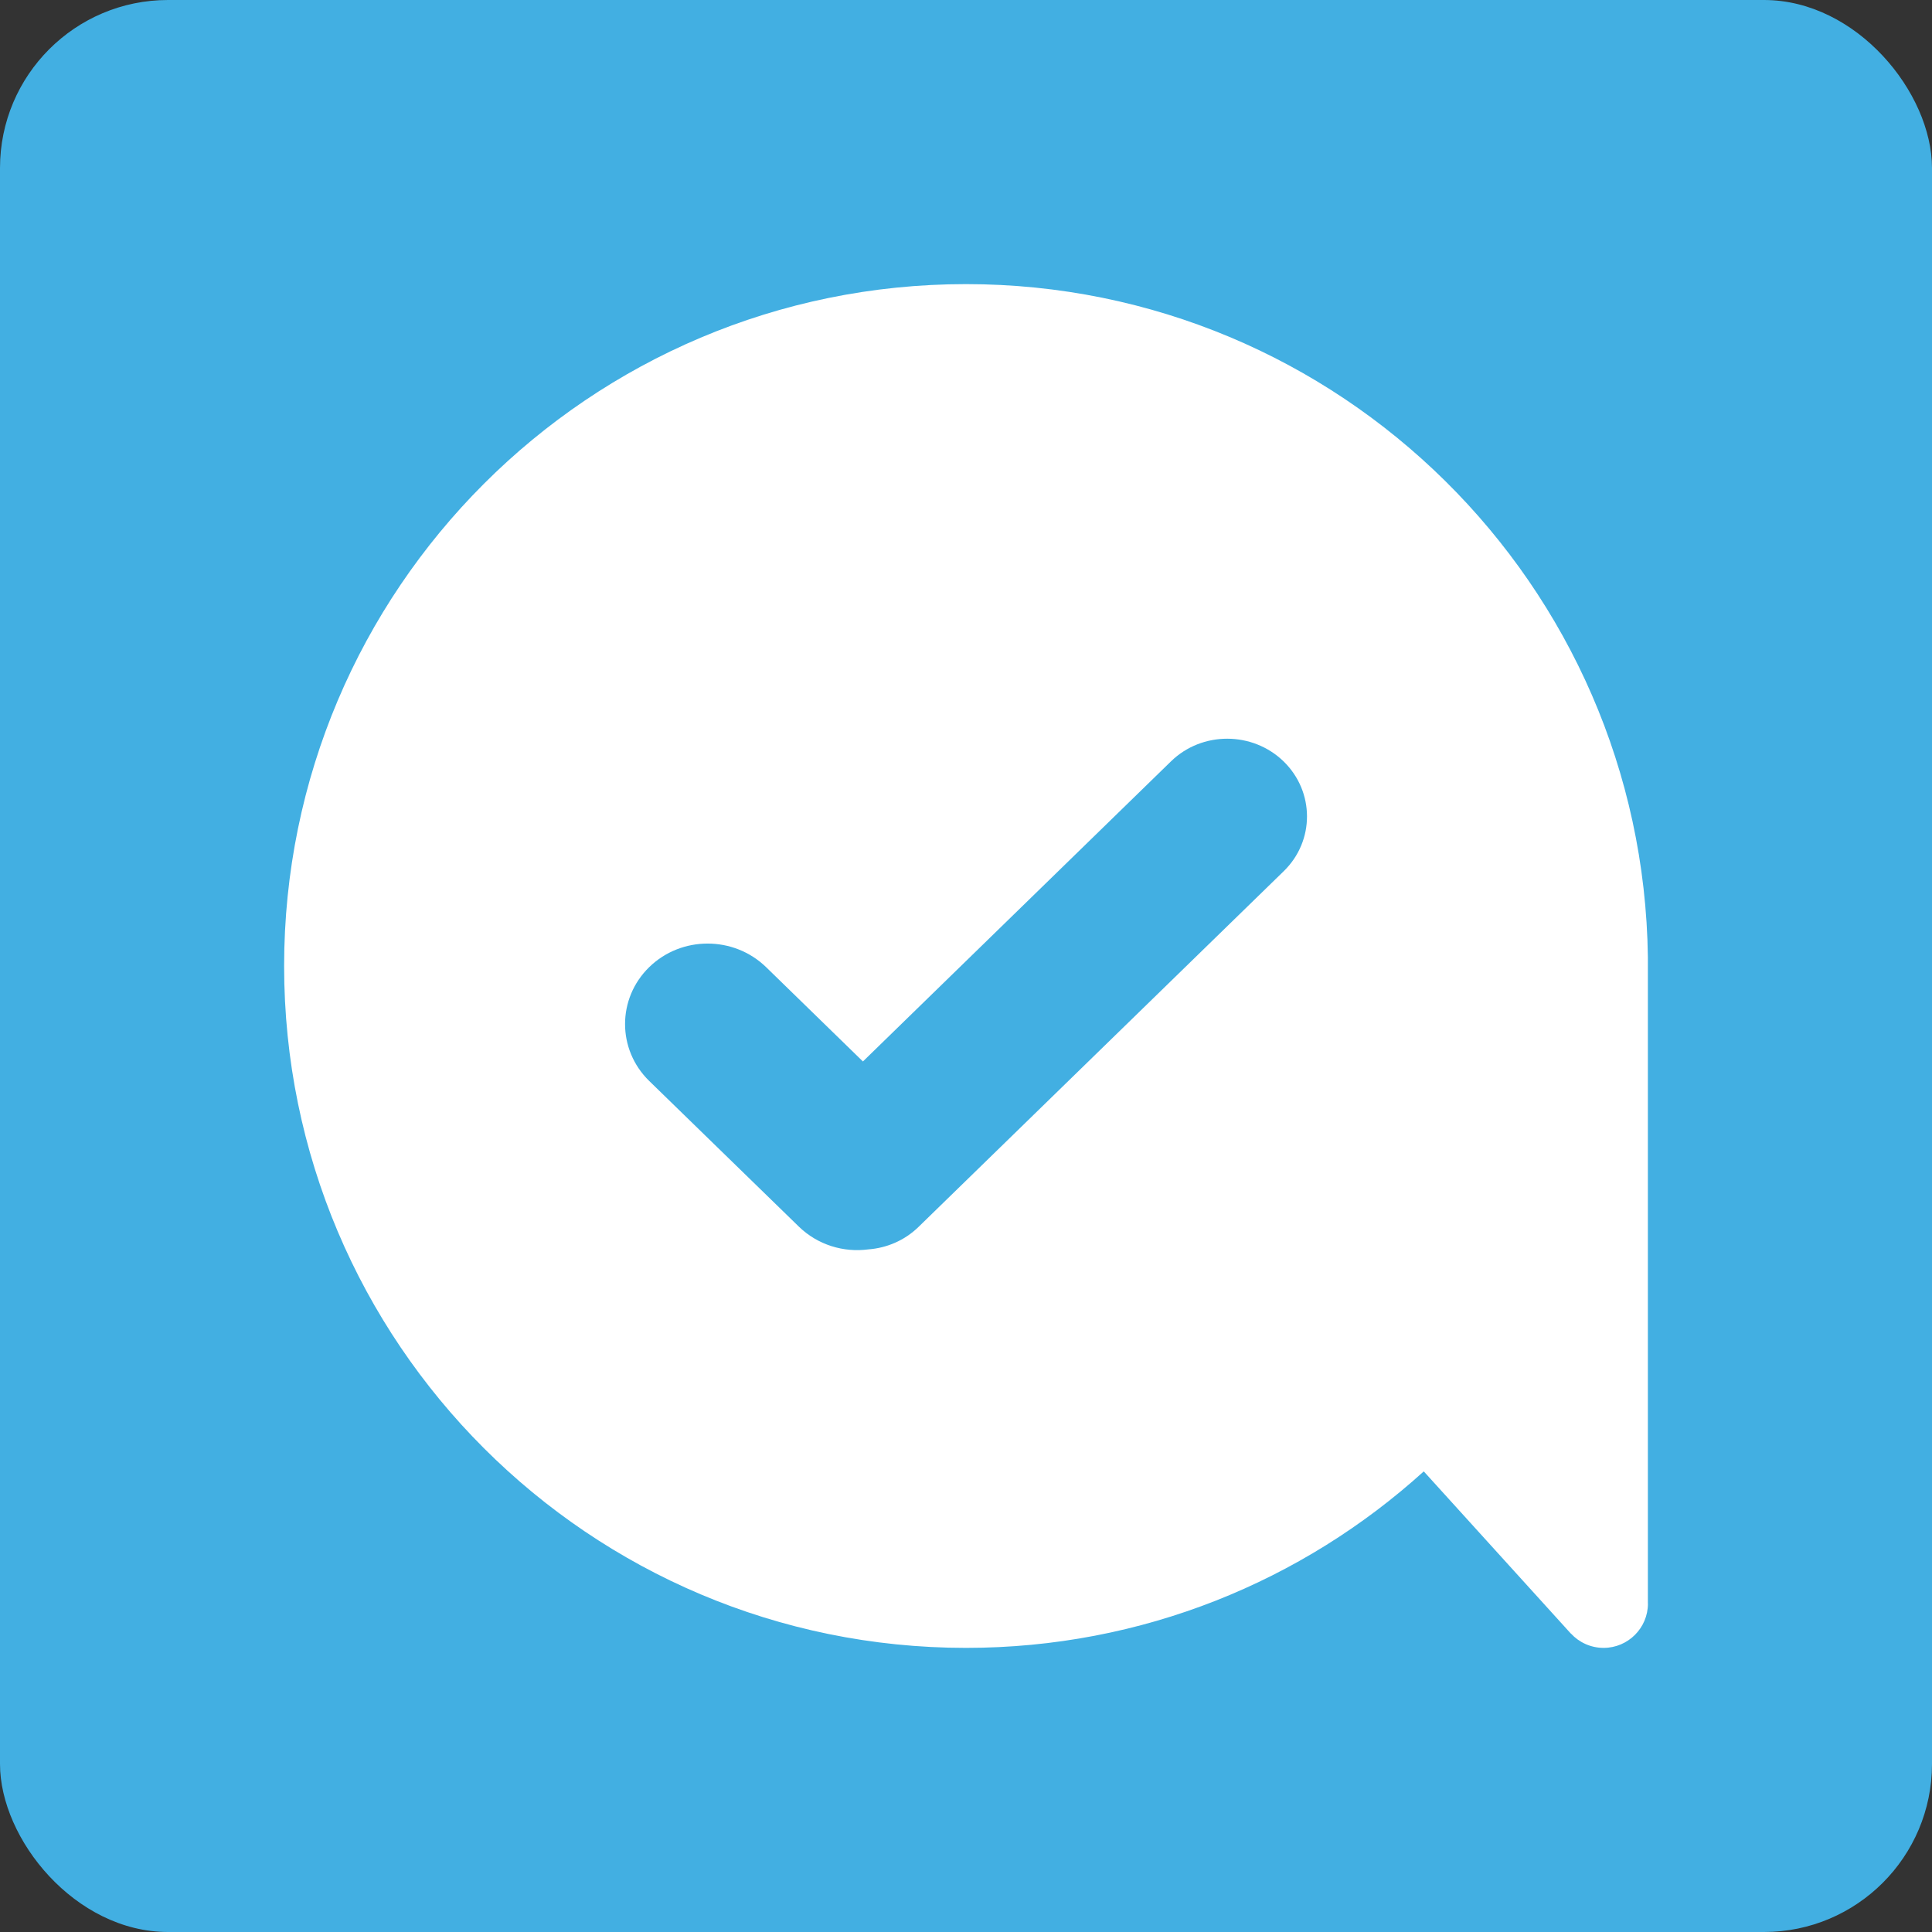 <svg width="34" height="34" viewBox="0 0 34 34" xmlns="http://www.w3.org/2000/svg">
    <rect x="0" y="0" width="34" height="34" fill="#333333" stroke="none"/>
    <defs>
        <filter x="-50%" y="-50%" width="200%" height="200%" filterUnits="objectBoundingBox">
            <feOffset dy="1" in="SourceAlpha" result="shadowOffsetOuter1"/>
            <feGaussianBlur in="shadowOffsetOuter1" result="shadowBlurOuter1"/>
            <feColorMatrix values="0 0 0 0 0.929 0 0 0 0 0.929 0 0 0 0 0.929 0 0 0 0.7 0" in="shadowBlurOuter1" result="shadowMatrixOuter1"/>
            <feMerge>
                <feMergeNode in="shadowMatrixOuter1"/>
                <feMergeNode in="SourceGraphic"/>
            </feMerge>
        </filter>
    </defs>
    <g transform="translate(-18 -8) translate(18 8)">
        <rect class="background" fill="#42AFE2" width="34" height="34" rx="2.957"/>
        <path class="bubble" d="M29 28.22V16.845C28.915 10.29 23.574 5 17 5 10.373 5 5 10.373 5 17s5.373 12 12 12c3.1 0 5.926-1.176 8.056-3.106l2.588 2.854h.002c.142.154.347.252.575.252.43 0 .78-.35.78-.78z" fill="#fff"/>
        <path class="check" d="M15.186 18.68l-1.704-1.66c-.57-.553-1.49-.553-2.057 0-.566.552-.567 1.45 0 2.003l2.632 2.562c.334.325.79.46 1.224.402.322-.024.636-.155.882-.394l6.43-6.263c.545-.532.544-1.396-.003-1.93-.548-.532-1.436-.534-1.982-.002l-5.422 5.282z" fill="#42AFE2"/>
    </g>
</svg>
